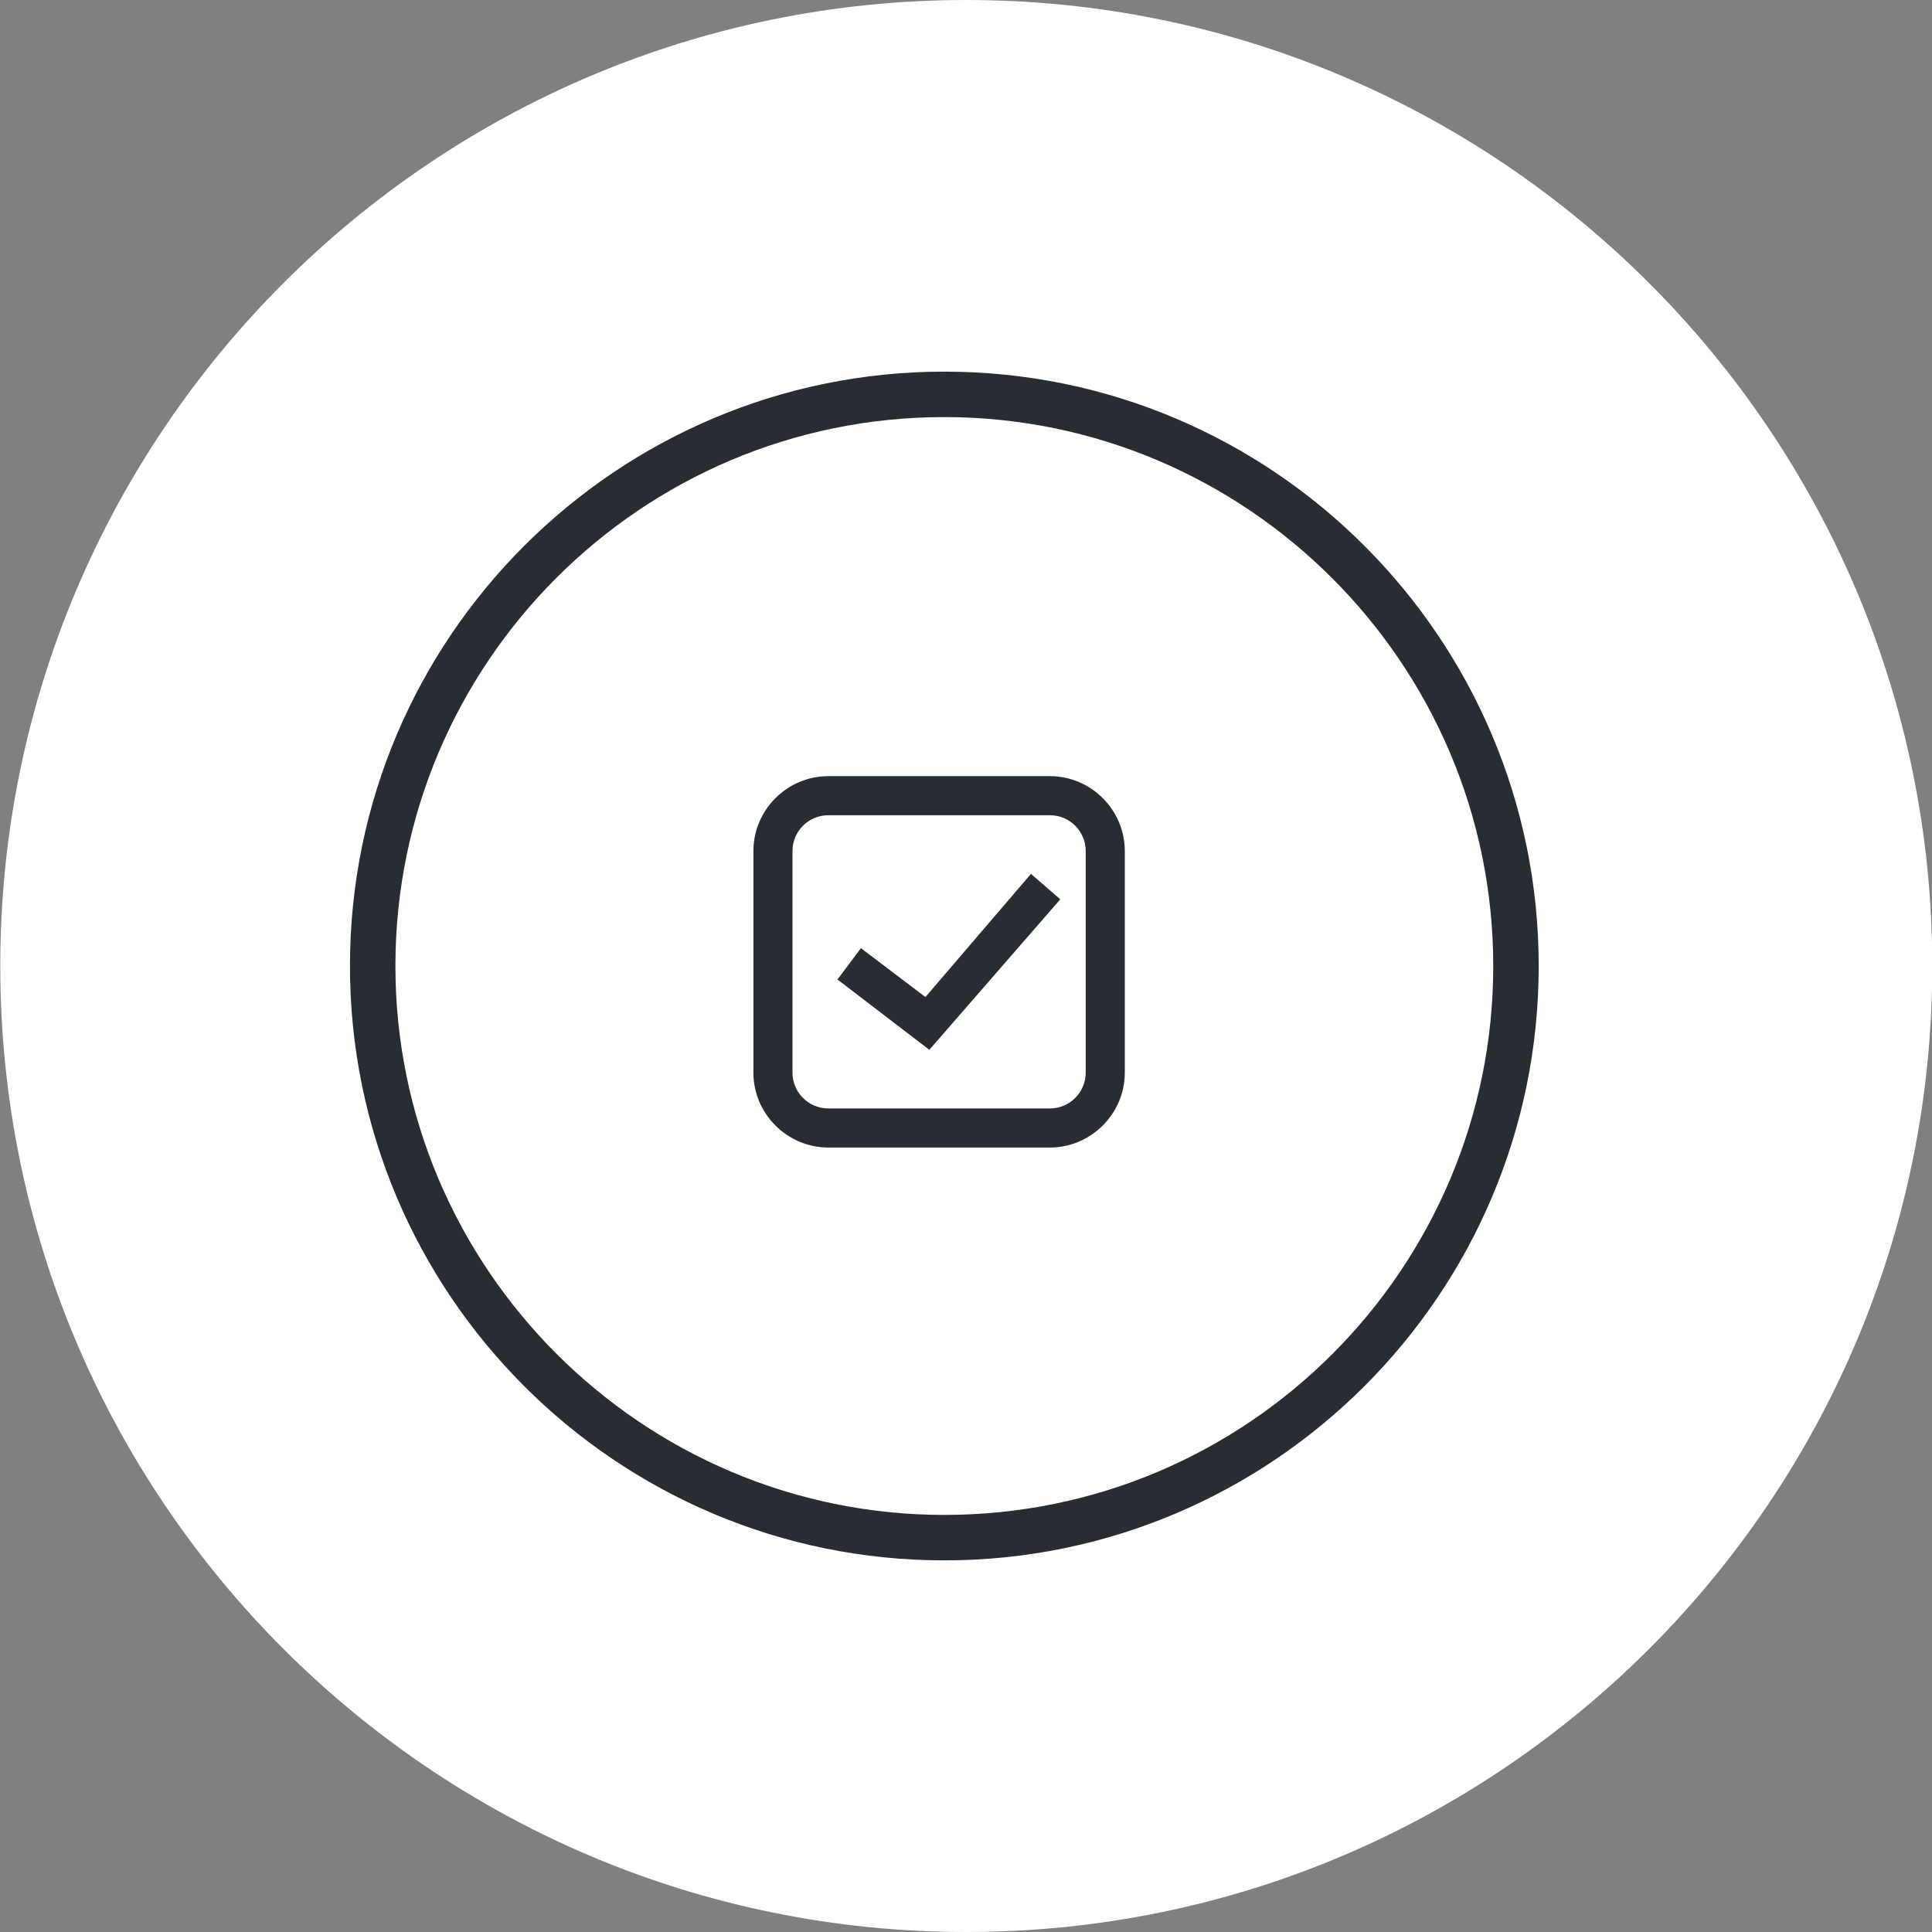 <?xml version="1.0" encoding="UTF-8" standalone="no"?>
<svg
   xmlns:dc="http://purl.org/dc/elements/1.1/"
   xmlns:cc="http://creativecommons.org/ns#"
   xmlns:rdf="http://www.w3.org/1999/02/22-rdf-syntax-ns#"
   xmlns:svg="http://www.w3.org/2000/svg"
   xmlns="http://www.w3.org/2000/svg"
   version="1.1"
   x="0px"
   y="0px"
   viewBox="0 0 170 170"
   style="enable-background:new 0 0 170 170;"
   xml:space="preserve"
   id="svg917"><rect x="0" y="0" width="170" height="170" fill="#808080" stroke="none"/><defs
   id="defs921" />
<style
   type="text/css"
   id="style833">
	.st0{fill:#FFFFFF;}
	.st1{fill:#282D33;}
	.st2{display:none;}
	.st3{display:inline;}
	.st4{display:inline;fill:#282D33;}
	.st5{display:inline;fill:#FFFFFF;}
	.st6{display:inline;fill:#FFFFFF;stroke:#000000;stroke-width:3;stroke-miterlimit:10;}
	.st7{fill:#282D33;stroke:#000000;stroke-miterlimit:10;}
</style>
<g
   id="Ebene_1"
   transform="translate(-1.007)">
	<g
   id="Background">
	</g>
	<g
   id="Circle"
   transform="translate(1.031)">
		<g
   id="g838">
			<path
   class="st0"
   d="M 85,170 C 38.1,170 0,131.9 0,85 0,38.1 38.1,0 85,0 c 46.9,0 85,38.1 85,85 0,46.9 -38.1,85 -85,85 z"
   id="path836" />
		</g>
	</g>
	<g
   id="TEXT">
	</g>
	<g
   id="g844">
		<path
   class="st1"
   d="m 84.1,137.3 c -28.9,0 -52.3,-23.5 -52.3,-52.3 0,-28.9 23.5,-52.3 52.3,-52.3 28.9,0 52.3,23.5 52.3,52.3 0,28.9 -23.5,52.3 -52.3,52.3 z m 0,-100.6 c -26.7,0 -48.3,21.7 -48.3,48.3 0,26.6 21.7,48.3 48.3,48.3 26.7,0 48.3,-21.7 48.3,-48.3 0,-26.6 -21.7,-48.3 -48.3,-48.3 z"
   id="path842" />
	</g>
</g>
<g
   id="Ebene_3"
   class="st2">
	<g
   class="st3"
   id="g849">
		<path
   class="st1"
   d="M84.1,129.2c-24.4,0-44.2-19.8-44.2-44.2c0-24.4,19.8-44.2,44.2-44.2c24.4,0,44.2,19.8,44.2,44.2    C128.2,109.4,108.4,129.2,84.1,129.2z M84.1,44.8c-22.1,0-40.2,18-40.2,40.2c0,22.1,18,40.2,40.2,40.2s40.2-18,40.2-40.2    C124.2,62.9,106.2,44.8,84.1,44.8z"
   id="path847" />
	</g>
</g>
<g
   id="Ebene_2"
   class="st2">
	<path
   class="st4"
   d="M82.5,66.6c-1.5,0.2-2.6,1.5-3.9,2.2c-7.2,4.9-14.4,9.7-21.6,14.5c-1.4,1.1-0.9,3.3,0.6,4   c8,5.4,15.9,10.7,23.9,16.1c1.6,1,3.7-0.6,3.4-2.4V88.7c7.3,4.9,14.6,9.8,21.9,14.7c1.6,1,3.7-0.6,3.4-2.4c0-10.8,0-21.5,0-32.3   c-0.1-1.9-2.6-2.8-3.9-1.5L84.9,81.5c0-4.4,0.1-8.8,0-13.1C84.6,67.3,83.6,66.5,82.5,66.6z M80.2,73.2V97L62.5,85.1   C62.5,85.1,80.2,73.2,80.2,73.2z M105.5,73.2V97L87.9,85.1L105.5,73.2z"
   id="path852" />
</g>
<g
   id="Ebene_4"
   class="st2">
	<path
   class="st4"
   d="M105.9,77.8c-0.2-0.4-0.7-0.7-1.2-0.7H89.6V54.4c0-0.6-0.4-1.1-1-1.3C88,53,87.4,53.2,87,53.7L62.3,91.1   C62,91.5,62,92,62.3,92.4c0.2,0.4,0.7,0.7,1.2,0.7h15.1v22.7c0,0.6,0.4,1.1,1,1.3c0.1,0,0.3,0.1,0.4,0.1c0.5,0,0.9-0.2,1.2-0.6   l24.7-37.4C106.1,78.8,106.1,78.2,105.9,77.8z M81.3,111.3V91.8c0-0.7-0.6-1.3-1.4-1.3H66L86.8,59v19.5c0,0.7,0.6,1.3,1.4,1.3h14   L81.3,111.3z"
   id="path855" />
</g>
<g
   id="Ebene_5"
   class="st2">
	<path
   class="st4"
   d="M84.4,54.7c-1.4,0-2.4,1-2.4,2.4v20.4c-3.3,1-5.6,4.1-5.6,7.6c0,4.4,3.6,8,8,8c3.6,0,6.6-2.3,7.6-5.6h12.4   c1.4,0,2.4-1,2.4-2.4c0-1.4-1-2.4-2.4-2.4H92c-0.8-2.5-2.7-4.5-5.2-5.2V57.1C86.8,55.7,85.8,54.7,84.4,54.7z"
   id="path858" />
	<circle
   class="st5"
   cx="84.4"
   cy="85.1"
   r="3.2"
   id="circle860" />
	
		<rect
   x="53.5"
   y="99.1"
   transform="matrix(0.735 -0.678 0.678 0.735 -49.997 72.806)"
   class="st4"
   width="29.3"
   height="2.5"
   id="rect862" />
</g>
<g
   id="Ebene_6"
   class="st2">
	<path
   class="st4"
   d="M84.5,61.3c-1.7,0-3.3,0.8-4.2,2.4L58.2,102c-1.8,3.2,0.6,7.3,4.2,7.3h44.3c3.6,0,6-4.1,4.2-7.3L88.7,63.7   C87.8,62.1,86.2,61.3,84.5,61.3z M84.5,65.2c0.3,0,0.5,0.2,0.7,0.5l22.1,38.3c0.4,0.6,0,1.2-0.7,1.2H62.4c-0.7,0-1.1-0.6-0.7-1.2   l22.1-38.3C84,65.4,84.2,65.2,84.5,65.2z"
   id="path865" />
</g>
<g
   id="Ebene_7"
   class="st2">
	<path
   class="st4"
   d="M84.5,60.4c-0.4,0-0.8,0.1-1.1,0.4L59.1,77.9c-0.7,0.5-1,1.3-0.7,2.1l9.3,27.8c0.3,0.8,1,1.3,1.8,1.3h30.1   c0.8,0,1.5-0.5,1.8-1.3l9.3-27.8c0.3-0.8,0-1.6-0.7-2.1L85.6,60.7C85.3,60.5,84.9,60.4,84.5,60.4z M84.5,64.5l22.1,15.6l-8.4,25.2   H70.8l-8.4-25.2L84.5,64.5z"
   id="path868" />
</g>

<g
   id="Ebene_8"
   class="st2">
	<polygon
   class="st4"
   points="78.4,60.8 78.4,79 60.2,79 60.2,91.2 78.4,91.2 78.4,109.4 90.6,109.4 90.6,91.2 108.8,91.2 108.8,79    90.6,79 90.6,60.8  "
   id="polygon874" />
	<polygon
   class="st5"
   points="81.6,64.5 87.4,64.5 87.4,82.2 105.1,82.2 105.1,88.1 87.4,88.1 87.4,105.8 81.6,105.8 81.6,88.1    63.9,88.1 63.9,82.2 81.6,82.2  "
   id="polygon876" />
</g>
<g
   id="Ebene_9"
   class="st2">
	<path
   class="st4"
   d="M62.4,67c-3,0-5.5,2.5-5.5,5.5v25.8c0,3,2.5,5.5,5.5,5.5h44.3c3,0,5.5-2.5,5.5-5.5V72.5c0-3-2.5-5.5-5.5-5.5   H62.4z M63.1,70.7h42.7L89.4,87.1c-2.8,2.7-7.2,2.7-9.9,0L63.1,70.7z M108.5,73.3v24.3L96.3,85.4L108.5,73.3z M60.5,73.3l12.1,12.1   L60.5,97.6V73.3z M93.7,88l12.2,12.1H63.1L75.3,88l1.6,1.6c4.2,4.2,11,4.2,15.1,0L93.7,88z"
   id="path879" />
</g>
<g
   id="Ebene_12"
   class="st2">
	<path
   class="st4"
   d="M84.5,61.9c-0.1,0-0.2,0-0.3,0H69.9c-3.8,0-7,3.2-7,7v22.6c0,0.2,0,0.4,0,0.6v8.6c0,3.8,3.2,7,7,7h14.3   c0.2,0,0.4,0,0.6,0h14.3c3.8,0,7-3.2,7-7v-8.6c0-0.2,0-0.4,0-0.6V68.9c0-3.8-3.2-7-7-7H84.8C84.7,61.9,84.6,61.9,84.5,61.9z    M69.9,65.8h12.7v10.2H66.7v-7C66.7,67.2,68.1,65.8,69.9,65.8z M86.4,65.8h12.7c1.8,0,3.2,1.4,3.2,3.2v7H86.4V65.8z M66.7,79.7   h15.9v10.2H66.7V79.7z M86.4,79.7h15.9v10.2H86.4V79.7z M66.7,93.7h15.9v10.2H69.9c-1.8,0-3.2-1.4-3.2-3.2V93.7z M86.4,93.7h15.9v7   c0,1.8-1.4,3.2-3.2,3.2H86.4V93.7z"
   id="path882" />
</g>
<g
   id="Ebene_14"
   class="st2">
	<path
   class="st4"
   d="M90.4,65.5c-1.2,0-2.1,1-2.1,2.1v9.1H60.8c-1.2,0-2.1,0.9-2.1,2.1v12.7c0,1.2,0.9,2.1,2.1,2.1h27.4v9.1   c0,1.2,0.9,2.1,2.1,2.1c0.6,0,1.1-0.2,1.5-0.7l16.9-18.3c0.8-0.8,0.7-2.1-0.1-2.9L91.9,66.1C91.5,65.7,90.9,65.5,90.4,65.5z    M92.5,72.7l11.8,11.8L92.5,97.4v-5.9c0-1.2-0.9-2.1-2.1-2.1H63V81h27.4c1.2,0,2.1-0.9,2.1-2.1V72.7z"
   id="path885" />
</g>
<g
   id="Ebene_13"
   class="st2">
	<path
   class="st4"
   d="M84.1,62.8c-1.6,0-3.2,0.8-4,2.4l-17.9,35.3c-0.9,1.9-0.5,4,0.6,5.4c1.2,1.4,3.2,2.2,5.2,1.6l16.1-4.9   l16.1,4.9c2,0.6,4-0.2,5.2-1.6c1.2-1.4,1.6-3.5,0.6-5.4c0,0,0,0,0,0L88.1,65.2C87.3,63.6,85.7,62.8,84.1,62.8z M84.1,66.6   c0.2,0,0.4,0.1,0.5,0.4l17.9,35.3c0.2,0.4,0.1,0.8-0.1,1.1c-0.2,0.3-0.5,0.5-1,0.3l-16.7-5.1c-0.4-0.1-0.8-0.1-1.2,0l-16.7,5.1   c-0.5,0.1-0.8,0-1-0.3c-0.2-0.3-0.3-0.6-0.1-1.1L83.6,67C83.7,66.7,83.9,66.6,84.1,66.6z"
   id="path888" />
</g>
<g
   id="Ebene_15"
   class="st2">
	
		<rect
   x="35.7"
   y="36.2"
   transform="matrix(0.707 0.707 -0.707 0.707 84.854 -34.855)"
   class="st6"
   width="97.6"
   height="97.6"
   id="rect891" />
</g>
<g
   id="Ebene_10"
   class="st2">
	<path
   class="st4"
   d="M81.1,57.3c-0.7,0.1-1.2,0.7-1.2,1.5v18.7l-16.2-9.3c-0.3-0.2-0.7-0.3-1.1-0.2c-0.4,0.1-0.7,0.3-0.9,0.7   l-2.9,5c-0.2,0.3-0.3,0.7-0.1,1.1c0.1,0.4,0.4,0.7,0.7,0.9l16.2,9.4l-16.2,9.4c-0.3,0.2-0.6,0.5-0.7,0.9c-0.1,0.4,0,0.8,0.1,1.1   l2.9,5c0.2,0.3,0.5,0.6,0.9,0.7c0.4,0.1,0.8,0,1.1-0.2l16.2-9.3v18.7c0,0.8,0.7,1.5,1.5,1.5h5.9c0.8,0,1.5-0.7,1.5-1.5V92.8   l16.2,9.3c0.3,0.2,0.7,0.3,1.1,0.2c0.4-0.1,0.7-0.3,0.9-0.7l2.9-5c0.2-0.3,0.3-0.7,0.1-1.1s-0.4-0.7-0.7-0.9l-16.2-9.4l16.2-9.4   c0.3-0.2,0.6-0.5,0.7-0.9c0.1-0.4,0-0.8-0.1-1.1l-2.9-5c-0.2-0.3-0.5-0.6-0.9-0.7c-0.4-0.1-0.8,0-1.1,0.2l-16.2,9.3V58.8   c0-0.8-0.7-1.5-1.5-1.5h-5.9c0,0-0.1,0-0.1,0S81.1,57.3,81.1,57.3z M82.8,60.3h2.9V80c0,0.5,0.3,1,0.7,1.3c0.5,0.3,1,0.3,1.5,0   l17.2-9.8l1.5,2.5l-17.2,9.9c-0.5,0.3-0.8,0.7-0.8,1.3s0.3,1,0.8,1.3l17.2,9.9l-1.5,2.5L88,89c-0.5-0.3-1-0.3-1.5,0   c-0.5,0.3-0.7,0.7-0.7,1.3V110h-2.9V90.3c0-0.5-0.3-1-0.7-1.3c-0.5-0.3-1-0.3-1.5,0l-17.2,9.8L62,96.4l17.2-9.9   c0.5-0.3,0.8-0.7,0.8-1.3s-0.3-1-0.8-1.3L62,73.9l1.5-2.5l17.2,9.8c0.5,0.3,1,0.3,1.5,0c0.5-0.3,0.7-0.7,0.7-1.3V60.3z"
   id="path894" />
</g>
<g
   id="Ebene_11"
   class="st2">
	<polygon
   class="st4"
   points="69.9,60.8 60.2,70.5 74.8,85.1 60.2,99.7 69.9,109.4 84.5,94.9 99.1,109.4 108.8,99.7 94.2,85.1    108.8,70.5 107.6,69.3 99.1,60.8 84.5,75.4  "
   id="polygon897" />
	<polygon
   class="st5"
   points="69.9,65.7 84.5,80.3 99.1,65.7 104,70.5 89.4,85.1 104,99.7 99.1,104.6 84.5,90 69.9,104.6 65,99.7    79.6,85.1 65,70.5  "
   id="polygon899" />
</g>
<g
   id="Ebene_7_Kopie"
   class="st2">
	<path
   class="st4"
   d="M84.5,57.6c-0.4,0-0.9,0.1-1.3,0.4L55.7,77.4c-0.8,0.5-1.1,1.5-0.8,2.4l10.5,31.4c0.3,0.9,1.1,1.5,2,1.5h34.1   c0.9,0,1.7-0.6,2-1.5l10.5-31.4c0.3-0.9,0-1.9-0.8-2.4L85.7,58C85.4,57.7,85,57.6,84.5,57.6z M84.5,62.3l25.1,17.7l-9.5,28.5H69   l-9.5-28.5L84.5,62.3z"
   id="path902" />
</g>
<g
   id="Ebene_11_Kopie"
   class="st2">
	<polygon
   class="st4"
   points="91.4,57.6 77.6,57.6 77.6,78.2 57,78.2 57,92 77.6,92 77.6,112.6 91.4,112.6 91.4,92 112,92 112,90.3    112,78.2 91.4,78.2  "
   id="polygon905" />
	<polygon
   class="st5"
   points="87.9,61.1 87.9,81.7 108.6,81.7 108.6,88.6 87.9,88.6 87.9,109.2 81.1,109.2 81.1,88.6 60.4,88.6    60.4,81.7 81.1,81.7 81.1,61.1  "
   id="polygon907" />
</g>
<g
   id="Ebene_1_Kopie"
   class="st2">
	<g
   id="Background_1_"
   class="st3">
	</g>
	<g
   id="TEXT_1_"
   class="st3">
	</g>
	<g
   class="st3"
   id="g914">
		<path
   class="st7"
   d="M84.1,113c-15.4,0-28-12.5-28-28c0-15.4,12.5-28,28-28c15.4,0,28,12.5,28,28C112,100.4,99.5,113,84.1,113z     M84.1,59.2c-14.2,0-25.8,11.6-25.8,25.8c0,14.2,11.6,25.8,25.8,25.8c14.2,0,25.8-11.6,25.8-25.8C109.9,70.8,98.3,59.2,84.1,59.2z    "
   id="path912" />
	</g>
</g>
<path
   style="color:#000000;font-style:normal;font-variant:normal;font-weight:normal;font-stretch:normal;font-size:medium;line-height:normal;font-family:sans-serif;font-variant-ligatures:normal;font-variant-position:normal;font-variant-caps:normal;font-variant-numeric:normal;font-variant-alternates:normal;font-variant-east-asian:normal;font-feature-settings:normal;font-variation-settings:normal;text-indent:0;text-align:start;text-decoration:none;text-decoration-line:none;text-decoration-style:solid;text-decoration-color:#000000;letter-spacing:normal;word-spacing:normal;text-transform:none;writing-mode:lr-tb;direction:ltr;text-orientation:mixed;dominant-baseline:auto;baseline-shift:baseline;text-anchor:start;white-space:normal;shape-padding:0;shape-margin:0;inline-size:0;clip-rule:nonzero;display:inline;overflow:visible;visibility:visible;opacity:1;isolation:auto;mix-blend-mode:normal;color-interpolation:sRGB;color-interpolation-filters:linearRGB;solid-color:#000000;solid-opacity:1;vector-effect:none;fill:#282d33;fill-opacity:1;fill-rule:nonzero;stroke:none;stroke-width:1.72;stroke-linecap:butt;stroke-linejoin:miter;stroke-miterlimit:4;stroke-dasharray:none;stroke-dashoffset:0;stroke-opacity:1;color-rendering:auto;image-rendering:auto;shape-rendering:auto;text-rendering:auto;enable-background:accumulate;stop-color:#000000;stop-opacity:1"
   d="m 72.884,68.294 c -3.621,0 -6.591,2.97 -6.591,6.591 v 19.498 c 0,3.615 2.97,6.591 6.591,6.591 h 19.498 c 3.615,0 6.591,-2.97 6.591,-6.591 V 74.885 c 0,-3.621 -2.97,-6.591 -6.591,-6.591 z m 0,3.44 h 19.498 c 1.74,0 3.151,1.411 3.151,3.151 v 19.498 c 0,1.74 -1.411,3.151 -3.151,3.151 h -19.498 c -1.74,0 -3.151,-1.411 -3.151,-3.151 V 74.885 c 0,-1.74 1.411,-3.151 3.151,-3.151 z m 17.832,5.16 -9.285,10.837 -5.677,-4.3 -2.063,2.755 8.083,6.188 11.523,-13.243 z"
   id="path962" /></svg>
